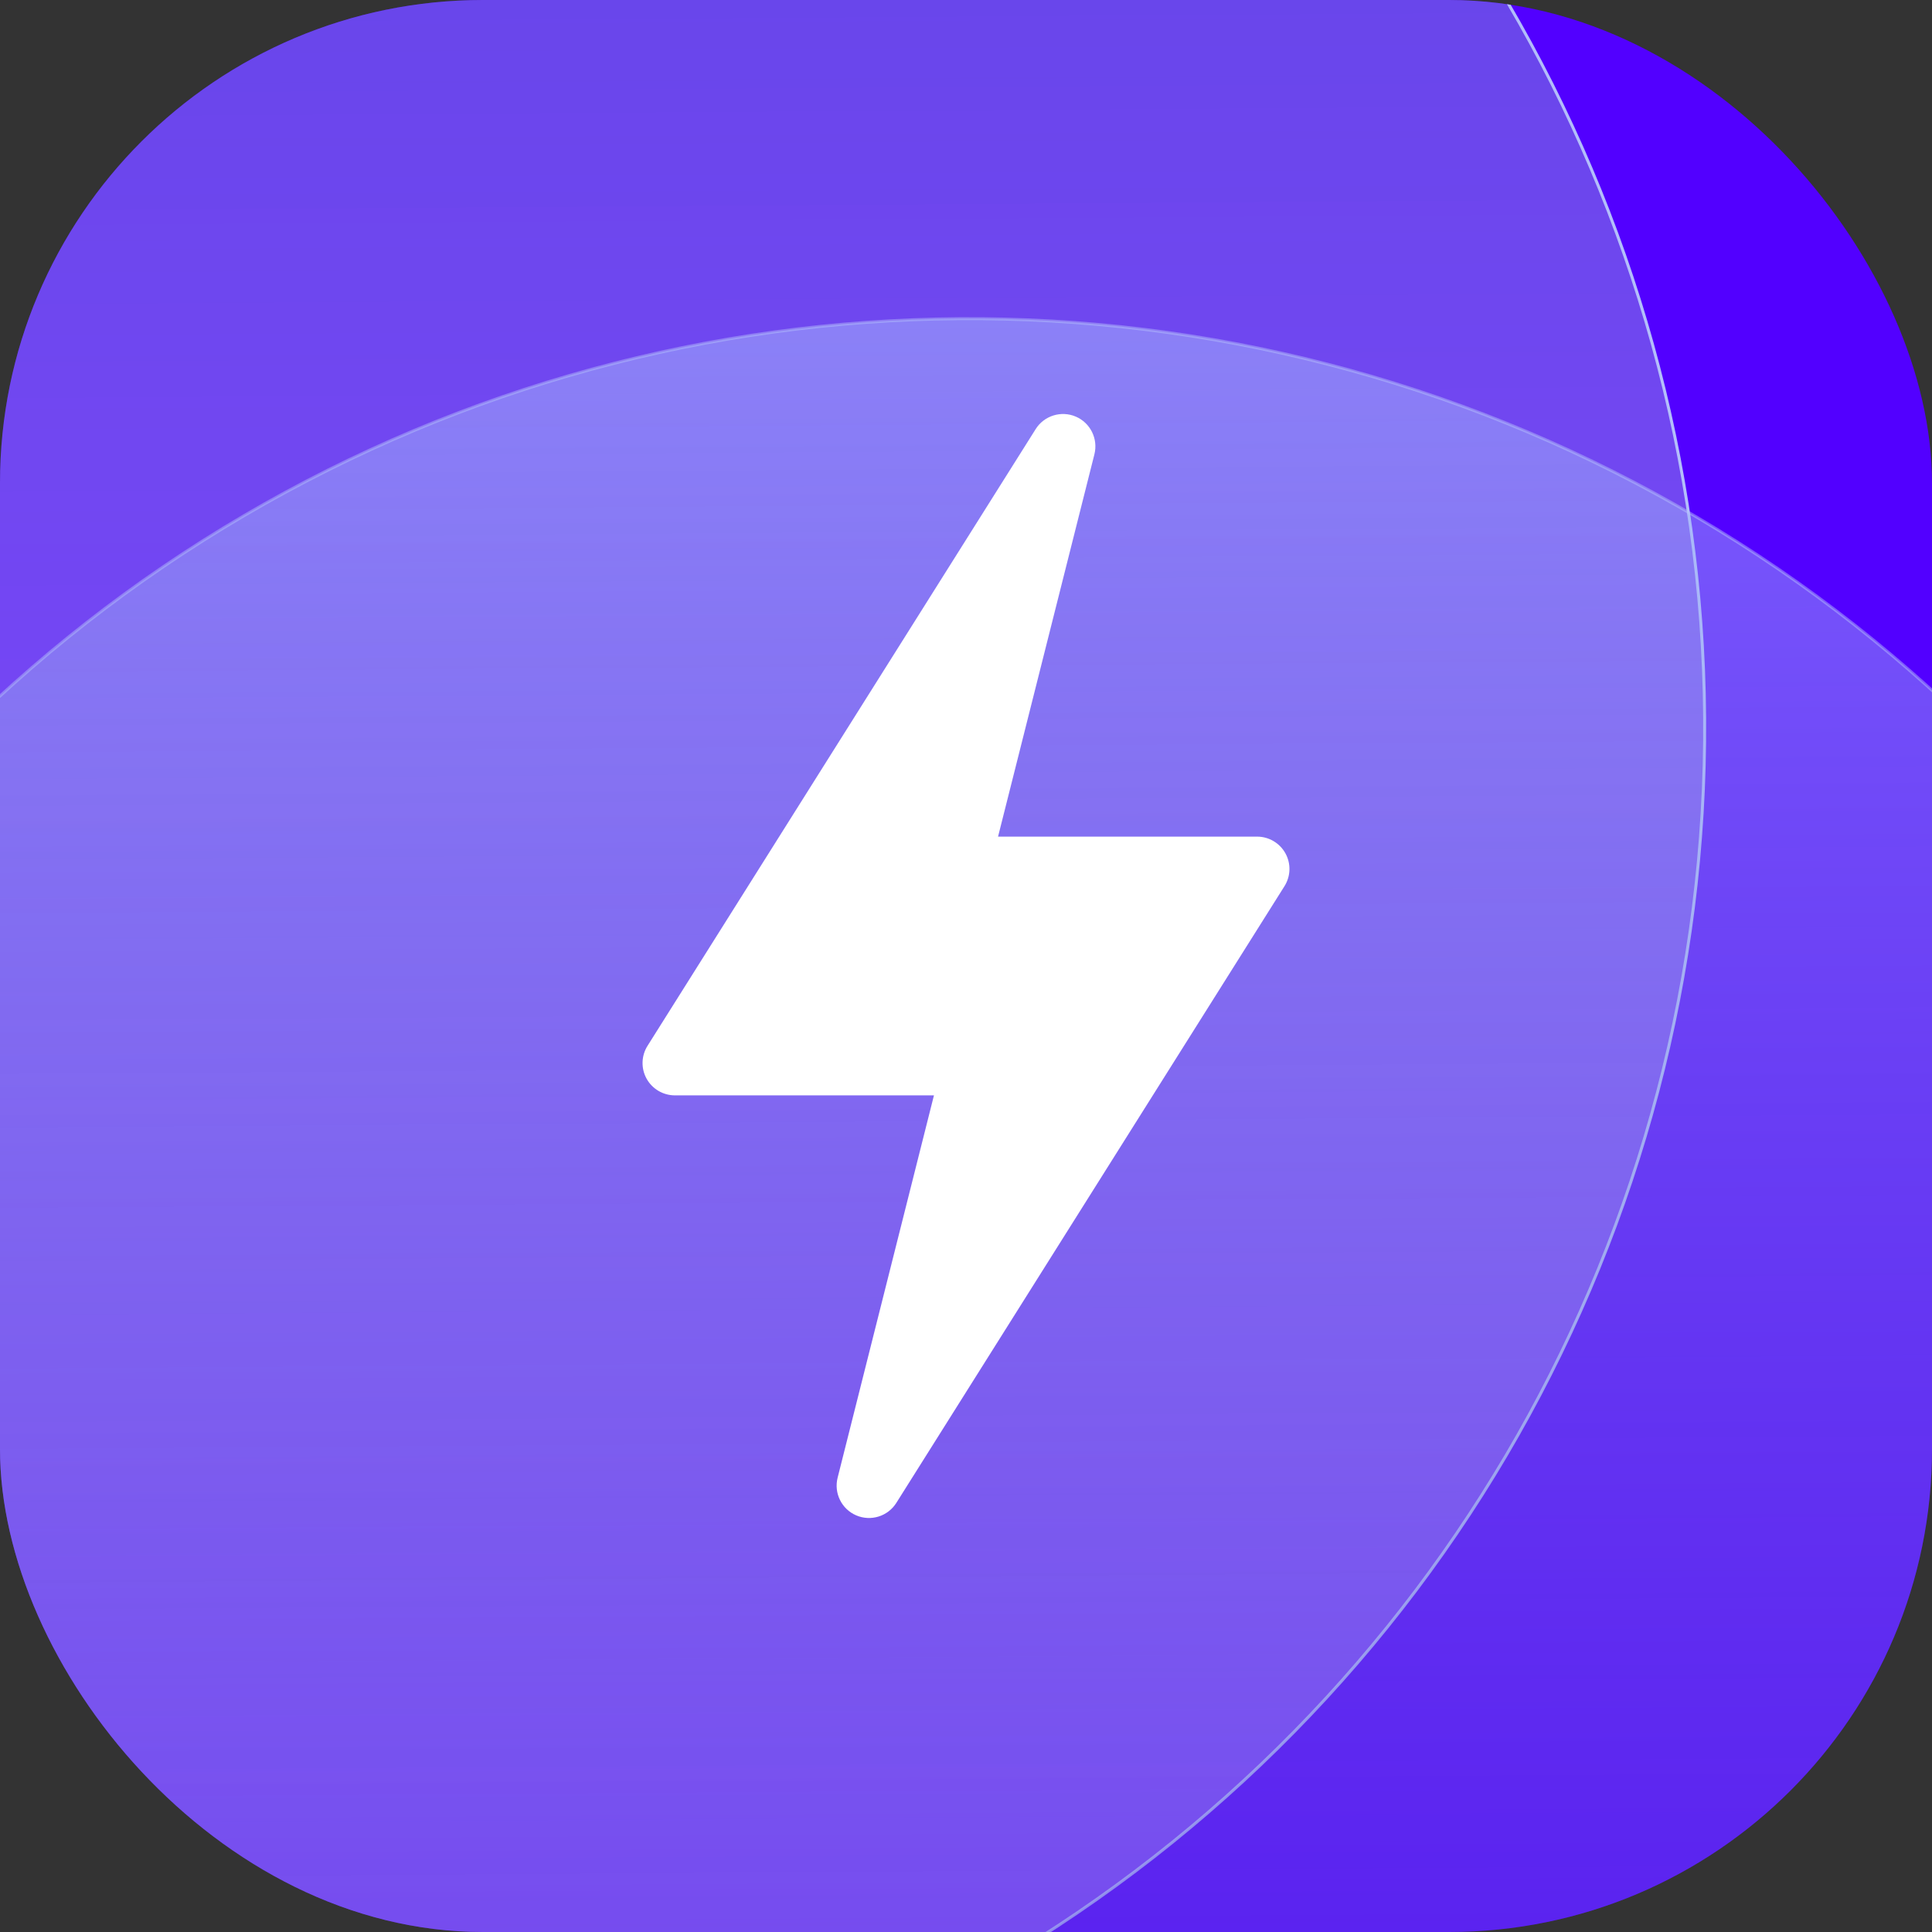 <svg width="56" height="56" viewBox="0 0 56 56" fill="none" xmlns="http://www.w3.org/2000/svg">
<rect x="0" y="0" width="56" height="56" fill="#333333" stroke="none"/>
<g clip-path="url(#clip0_7650_582)">
<rect width="56" height="56" rx="14" fill="#5200FF"/>
<circle cx="7.873" cy="21.092" r="41.538" transform="rotate(-0.403 7.873 21.092)" fill="url(#paint0_linear_7650_582)" stroke="url(#paint1_linear_7650_582)" stroke-width="0.086"/>
<circle cx="28.091" cy="50.775" r="41.538" transform="rotate(-0.403 28.091 50.775)" fill="url(#paint2_linear_7650_582)" stroke="url(#paint3_radial_7650_582)" stroke-width="0.086"/>
<g clip-path="url(#clip1_7650_582)">
<path d="M24.818 43.924C25.241 44.105 25.733 43.954 25.98 43.563L37.23 25.688C37.413 25.399 37.424 25.034 37.259 24.735C37.094 24.436 36.779 24.25 36.438 24.25H28.929L31.722 13.168C31.834 12.72 31.606 12.258 31.183 12.076C30.761 11.895 30.266 12.047 30.02 12.437L18.77 30.312C18.587 30.601 18.576 30.966 18.741 31.265C18.906 31.564 19.221 31.75 19.563 31.75H27.071L24.279 42.832C24.166 43.279 24.394 43.742 24.818 43.924Z" fill="white"/>
</g>
</g>
<defs>
<linearGradient id="paint0_linear_7650_582" x1="7.873" y1="-20.489" x2="7.873" y2="62.673" gradientUnits="userSpaceOnUse">
<stop stop-color="#5A71C6" stop-opacity="0.56"/>
<stop offset="1" stop-color="white" stop-opacity="0.2"/>
</linearGradient>
<linearGradient id="paint1_linear_7650_582" x1="51.425" y1="16.958" x2="-44.909" y2="38.301" gradientUnits="userSpaceOnUse">
<stop stop-color="#B5C2FB"/>
<stop offset="1" stop-color="#B5C2FB" stop-opacity="0"/>
</linearGradient>
<linearGradient id="paint2_linear_7650_582" x1="28.091" y1="9.194" x2="28.091" y2="92.356" gradientUnits="userSpaceOnUse">
<stop stop-color="#A7BAFF" stop-opacity="0.5"/>
<stop offset="1" stop-color="#4C5C99" stop-opacity="0.08"/>
</linearGradient>
<radialGradient id="paint3_radial_7650_582" cx="0" cy="0" r="1" gradientUnits="userSpaceOnUse" gradientTransform="translate(28.091 50.775) rotate(89.968) scale(86.142)">
<stop offset="0.047" stop-color="#B5C2FB" stop-opacity="0"/>
<stop offset="1" stop-color="#B5C2FB"/>
</radialGradient>
<clipPath id="clip0_7650_582">
<rect width="56" height="56" rx="14" fill="white"/>
</clipPath>
<clipPath id="clip1_7650_582">
<rect width="32" height="32" fill="white" transform="translate(12 12)"/>
</clipPath>
</defs>
</svg>
